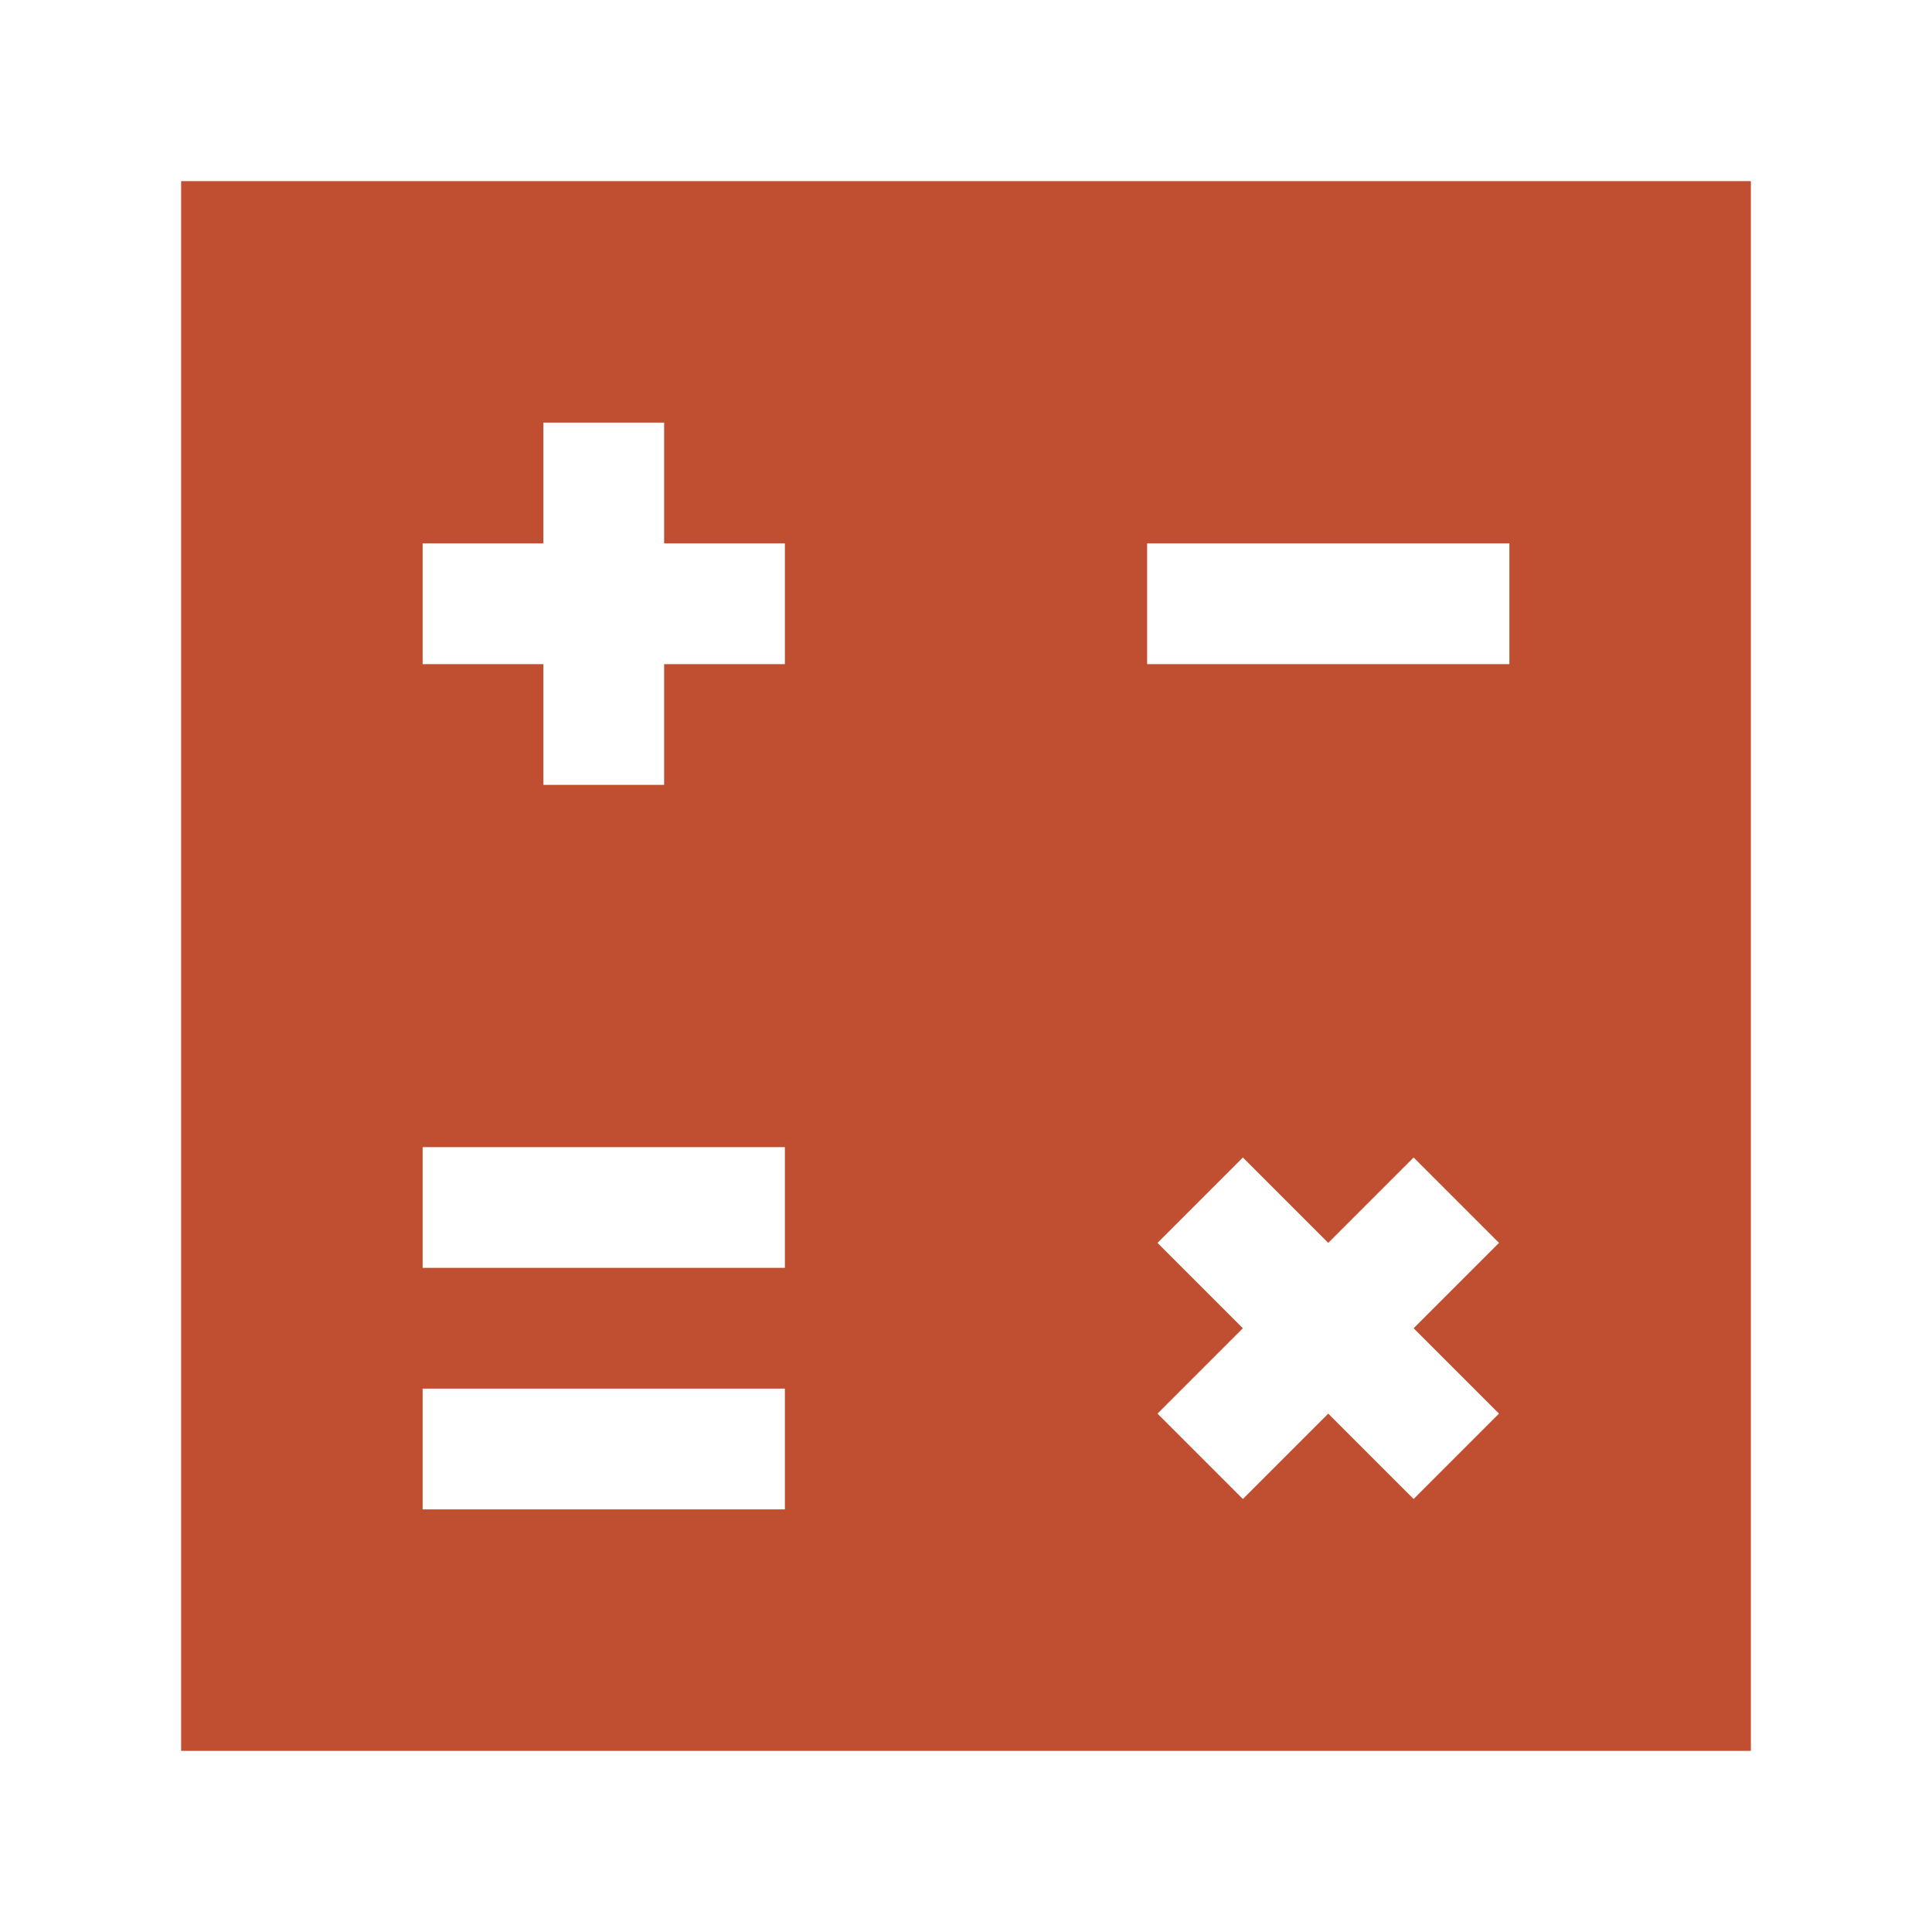 <svg width="32" height="32" viewBox="0 0 32 32" fill="none" xmlns="http://www.w3.org/2000/svg">
<path fill-rule="evenodd" clip-rule="evenodd" d="M29 29H3V3H29V29ZM9 9H7V11H9V13H11V11H13V9H11V7H9V9ZM22 20.586L20.586 19.172L19.172 20.586L20.586 22L19.172 23.414L20.586 24.828L22 23.414L23.414 24.828L24.828 23.414L23.414 22L24.828 20.586L23.414 19.172L22 20.586ZM13 23H7V25H13V23ZM25 9H19V11H25V9ZM13 19H7V21H13V19Z" fill="#C04F32"/>
</svg>
